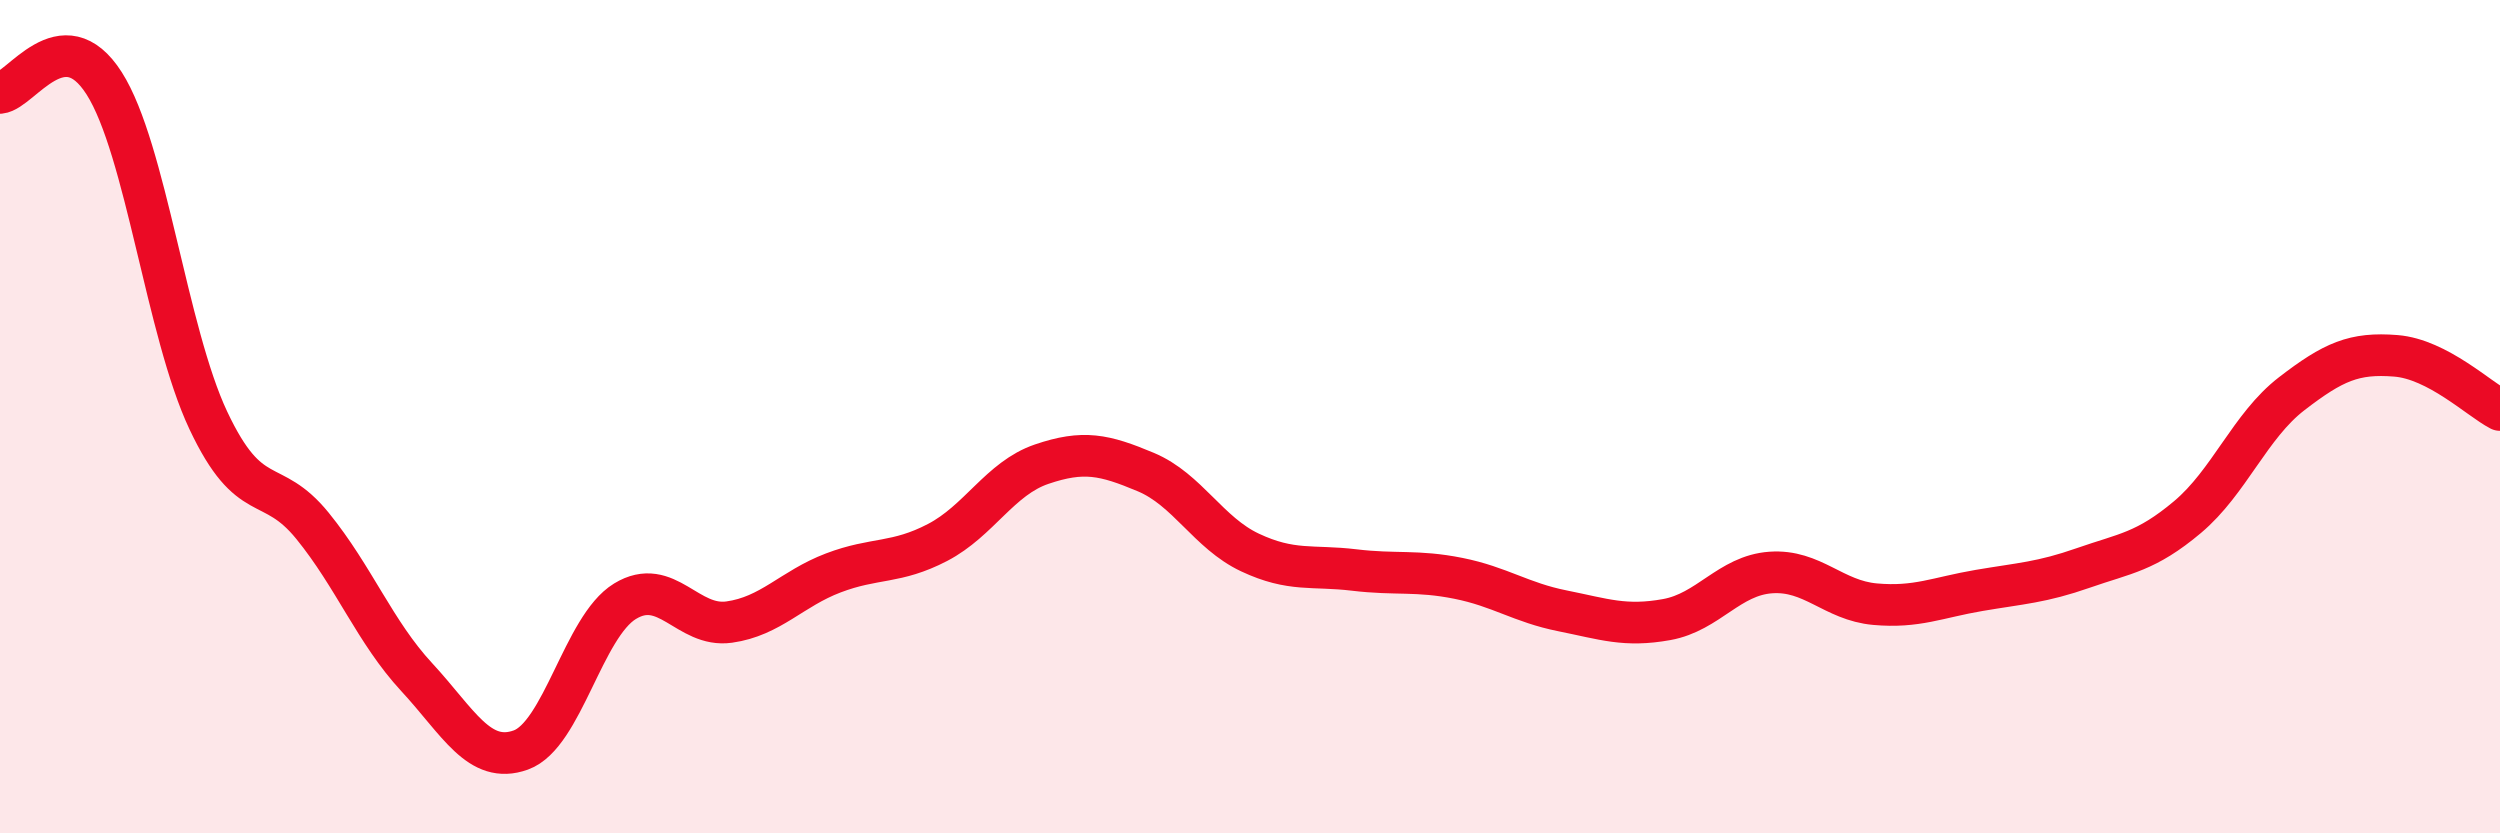 
    <svg width="60" height="20" viewBox="0 0 60 20" xmlns="http://www.w3.org/2000/svg">
      <path
        d="M 0,2.23 C 0.5,2.18 1.5,0.43 2.5,2 C 3.5,3.57 4,7.97 5,10.09 C 6,12.21 6.5,11.39 7.5,12.62 C 8.5,13.85 9,15.17 10,16.25 C 11,17.33 11.5,18.36 12.5,18 C 13.5,17.64 14,15.04 15,14.43 C 16,13.82 16.5,15.07 17.5,14.93 C 18.5,14.79 19,14.13 20,13.75 C 21,13.37 21.5,13.54 22.5,13.02 C 23.5,12.5 24,11.48 25,11.14 C 26,10.8 26.5,10.91 27.5,11.33 C 28.5,11.75 29,12.79 30,13.26 C 31,13.73 31.5,13.56 32.5,13.68 C 33.5,13.8 34,13.68 35,13.88 C 36,14.08 36.5,14.46 37.5,14.66 C 38.5,14.86 39,15.05 40,14.87 C 41,14.69 41.5,13.81 42.5,13.74 C 43.5,13.67 44,14.41 45,14.5 C 46,14.59 46.5,14.34 47.5,14.17 C 48.5,14 49,13.98 50,13.63 C 51,13.28 51.5,13.25 52.5,12.41 C 53.5,11.57 54,10.22 55,9.45 C 56,8.68 56.5,8.46 57.5,8.54 C 58.5,8.62 59.5,9.58 60,9.84L60 20L0 20Z"
        fill="#EB0A25"
        opacity="0.1"
        stroke-linecap="round"
        stroke-linejoin="round"
      />
      <path
        d="M 0,2.23 C 0.5,2.18 1.5,0.43 2.5,2 C 3.5,3.57 4,7.97 5,10.09 C 6,12.21 6.5,11.39 7.5,12.62 C 8.5,13.85 9,15.17 10,16.25 C 11,17.33 11.5,18.36 12.5,18 C 13.5,17.64 14,15.04 15,14.43 C 16,13.82 16.5,15.07 17.5,14.93 C 18.5,14.79 19,14.13 20,13.75 C 21,13.37 21.5,13.54 22.5,13.02 C 23.5,12.5 24,11.48 25,11.14 C 26,10.8 26.5,10.91 27.5,11.33 C 28.5,11.75 29,12.79 30,13.26 C 31,13.73 31.5,13.56 32.5,13.68 C 33.5,13.8 34,13.68 35,13.88 C 36,14.08 36.5,14.46 37.5,14.66 C 38.5,14.86 39,15.05 40,14.87 C 41,14.69 41.5,13.81 42.5,13.74 C 43.5,13.67 44,14.41 45,14.5 C 46,14.59 46.5,14.34 47.5,14.17 C 48.5,14 49,13.98 50,13.63 C 51,13.28 51.5,13.25 52.5,12.41 C 53.5,11.57 54,10.22 55,9.45 C 56,8.68 56.5,8.46 57.5,8.54 C 58.5,8.62 59.5,9.58 60,9.84"
        stroke="#EB0A25"
        stroke-width="1"
        fill="none"
        stroke-linecap="round"
        stroke-linejoin="round"
      />
    </svg>
  